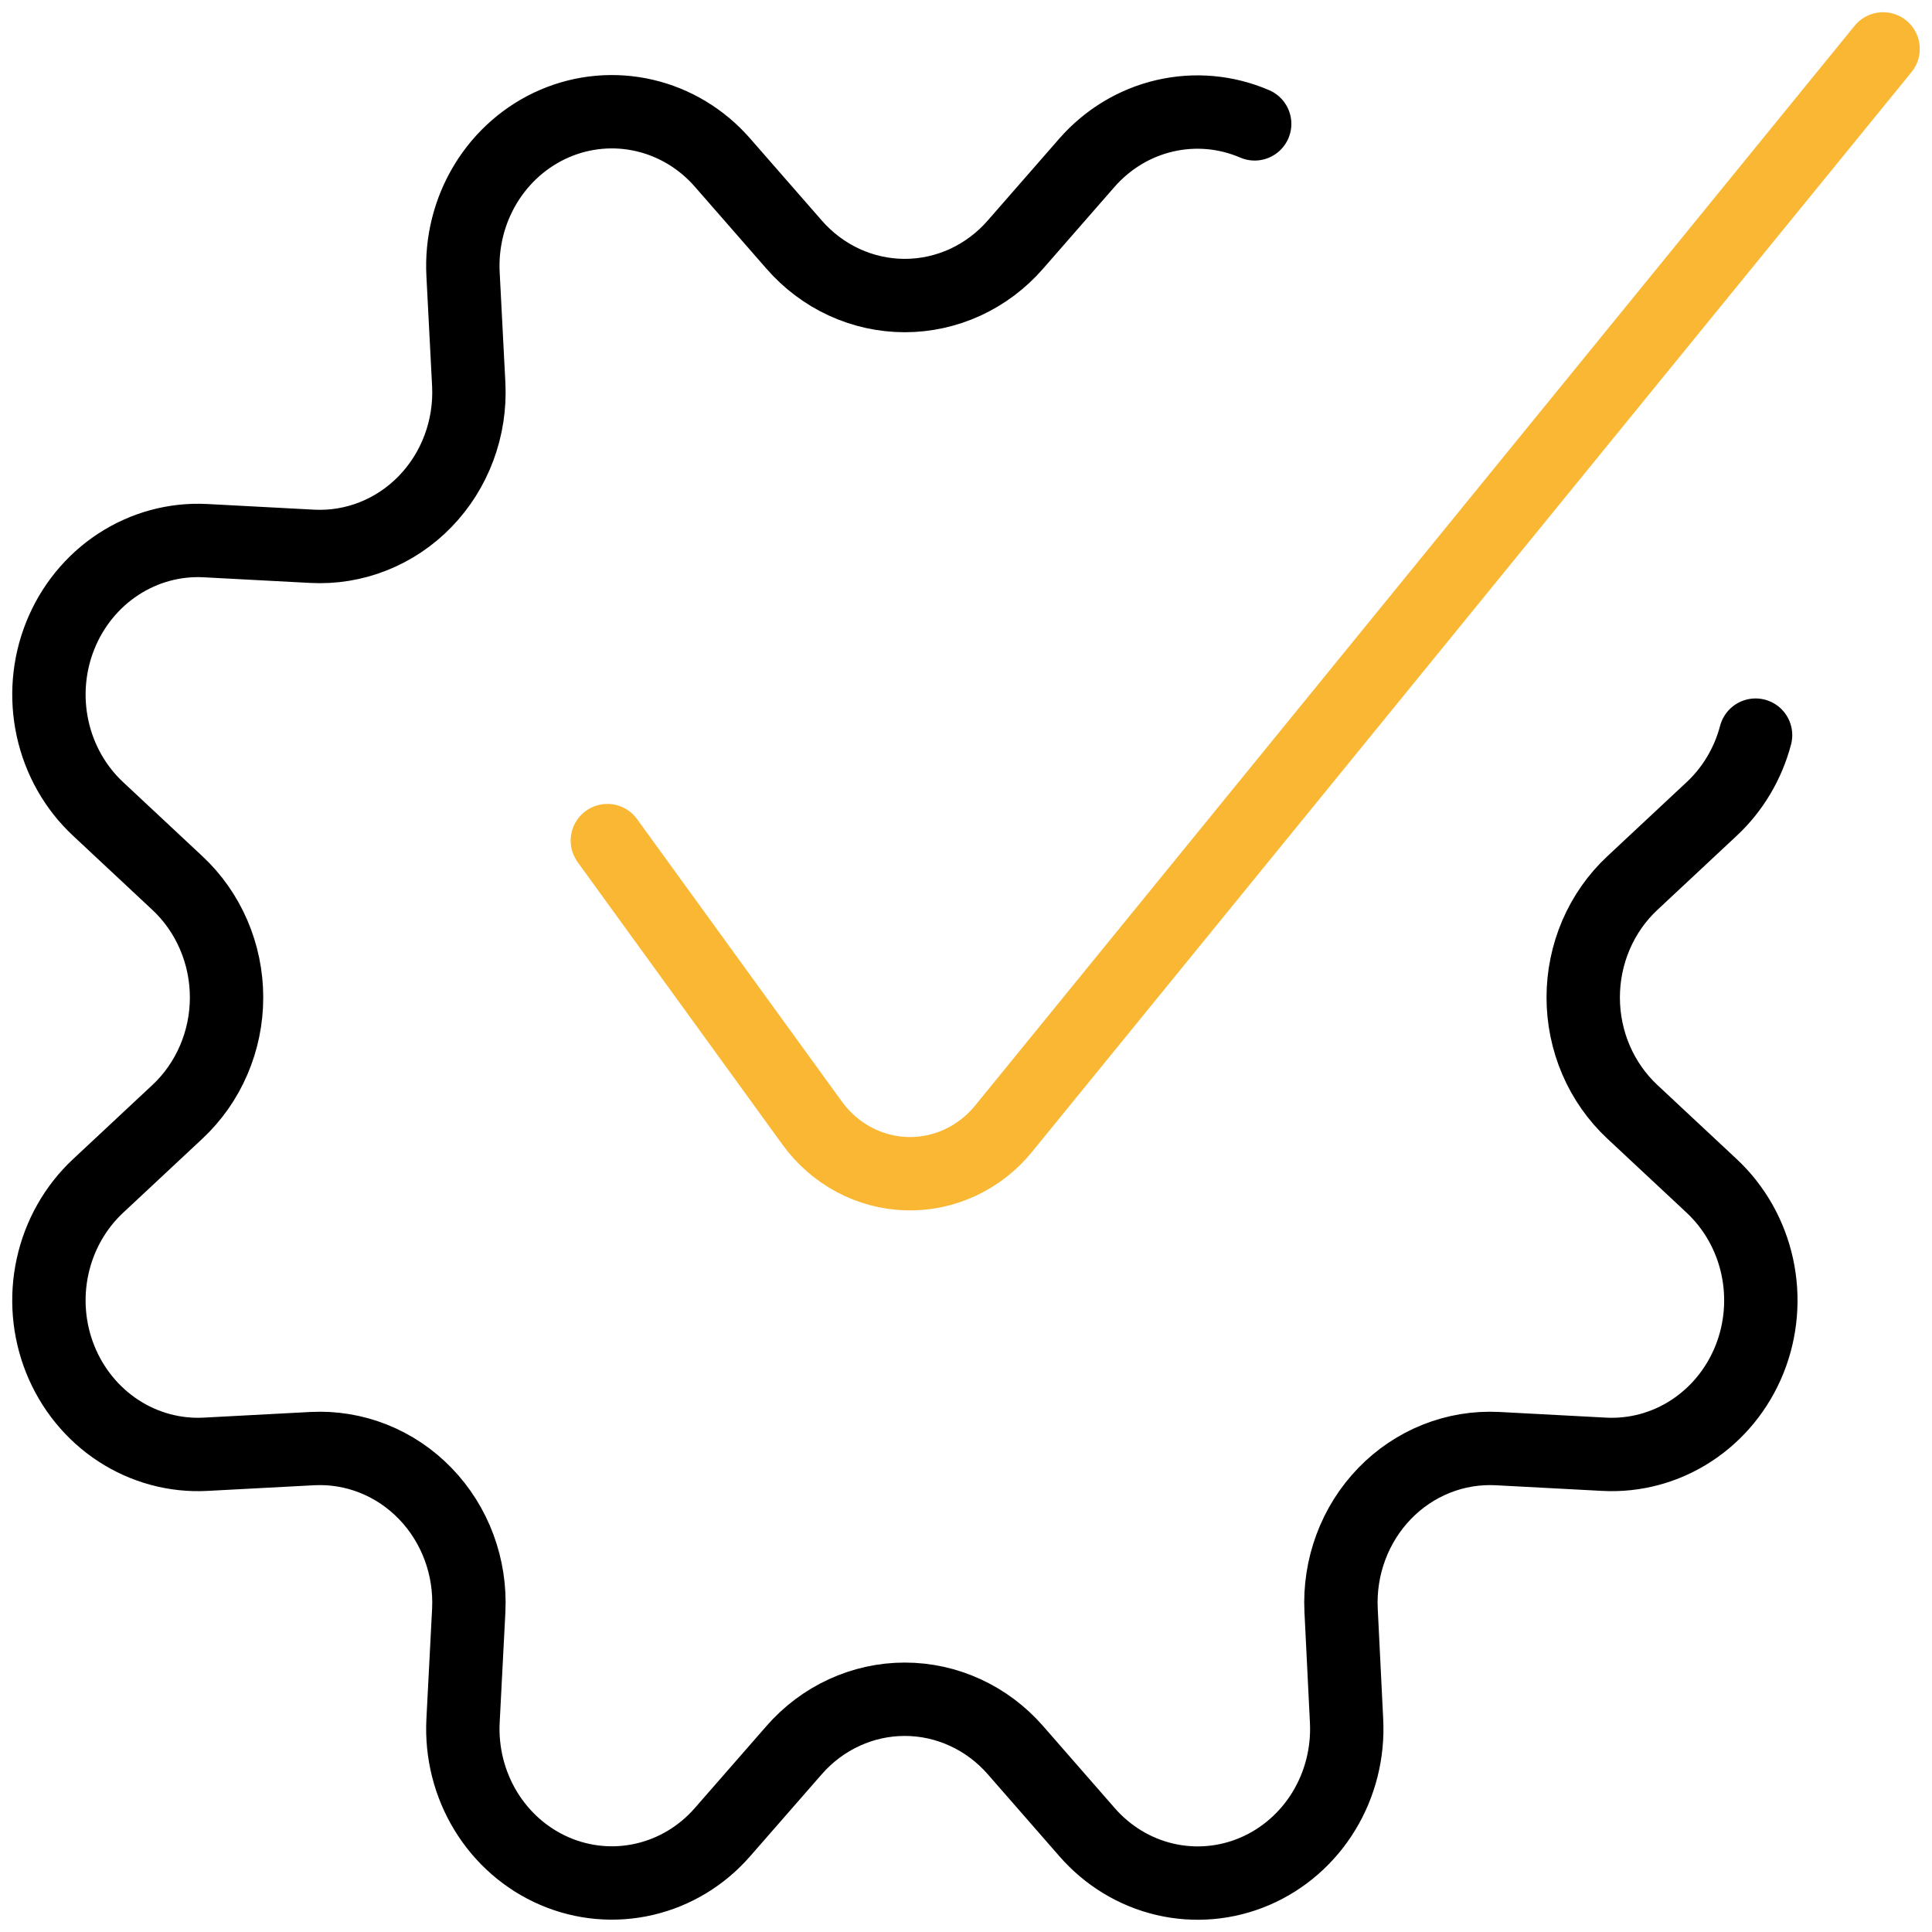 <?xml version="1.0" encoding="utf-8"?>
<svg xmlns="http://www.w3.org/2000/svg" width="79" height="79" viewBox="0 0 79 79" fill="none">
<path d="M71.786 30.06C71.479 31.224 70.856 32.273 69.989 33.08L66.749 36.108C66.116 36.698 65.61 37.42 65.263 38.226C64.917 39.032 64.738 39.904 64.738 40.786C64.738 41.668 64.917 42.54 65.263 43.346C65.61 44.152 66.116 44.873 66.749 45.464L69.989 48.491C70.924 49.363 71.575 50.514 71.852 51.783C72.129 53.054 72.02 54.381 71.538 55.584C71.056 56.787 70.225 57.806 69.161 58.501C68.096 59.196 66.85 59.533 65.592 59.465L61.232 59.234C60.38 59.19 59.529 59.33 58.734 59.647C57.938 59.964 57.216 60.45 56.614 61.073C56.011 61.697 55.542 62.444 55.236 63.267C54.93 64.09 54.794 64.97 54.838 65.85L55.061 70.36C55.129 71.661 54.804 72.953 54.133 74.056C53.461 75.159 52.475 76.019 51.311 76.519C50.147 77.018 48.862 77.132 47.632 76.845C46.403 76.558 45.29 75.883 44.447 74.914L41.52 71.563C40.948 70.908 40.251 70.385 39.471 70.027C38.692 69.668 37.849 69.483 36.996 69.483C36.143 69.483 35.3 69.668 34.521 70.027C33.741 70.385 33.044 70.908 32.472 71.563L29.545 74.914C28.702 75.882 27.589 76.555 26.36 76.841C25.131 77.128 23.847 77.014 22.684 76.514C21.52 76.015 20.535 75.155 19.863 74.053C19.192 72.951 18.867 71.661 18.934 70.36L19.167 65.85C19.211 64.969 19.075 64.089 18.769 63.266C18.463 62.443 17.994 61.696 17.39 61.072C16.788 60.448 16.065 59.963 15.269 59.646C14.473 59.33 13.622 59.189 12.77 59.234L8.41 59.465C7.152 59.533 5.906 59.196 4.841 58.501C3.777 57.806 2.946 56.787 2.464 55.584C1.982 54.381 1.872 53.054 2.15 51.783C2.427 50.514 3.078 49.363 4.013 48.491L7.253 45.464C7.886 44.873 8.392 44.152 8.738 43.346C9.085 42.54 9.264 41.668 9.264 40.786C9.264 39.904 9.085 39.032 8.738 38.226C8.392 37.42 7.886 36.698 7.253 36.108L4.013 33.08C3.078 32.209 2.428 31.06 2.151 29.791C1.873 28.522 1.982 27.195 2.463 25.993C2.944 24.791 3.772 23.772 4.835 23.076C5.898 22.38 7.143 22.041 8.4 22.107L12.76 22.338C13.613 22.384 14.465 22.245 15.262 21.929C16.059 21.613 16.783 21.128 17.387 20.504C17.991 19.88 18.462 19.132 18.768 18.308C19.075 17.485 19.211 16.603 19.167 15.722L18.934 11.212C18.866 9.911 19.189 8.619 19.86 7.516C20.531 6.413 21.516 5.552 22.68 5.051C23.844 4.551 25.129 4.436 26.358 4.723C27.588 5.009 28.701 5.683 29.545 6.651L32.472 10.002C33.043 10.658 33.741 11.182 34.52 11.541C35.299 11.899 36.143 12.085 36.996 12.085C37.849 12.085 38.693 11.899 39.472 11.541C40.251 11.182 40.949 10.658 41.52 10.002L44.447 6.651C45.292 5.687 46.405 5.017 47.632 4.734C48.86 4.45 50.142 4.565 51.304 5.065" stroke="black" stroke-width="3" stroke-linecap="round" stroke-linejoin="round"/>
<path d="M24.835 34.373L33.212 45.926C33.664 46.549 34.245 47.058 34.913 47.415C35.582 47.773 36.319 47.97 37.071 47.992C37.823 48.014 38.57 47.86 39.257 47.541C39.943 47.223 40.552 46.749 41.036 46.154L77 2" stroke="#F9B734" stroke-width="3" stroke-linecap="round" stroke-linejoin="round"/>
</svg>